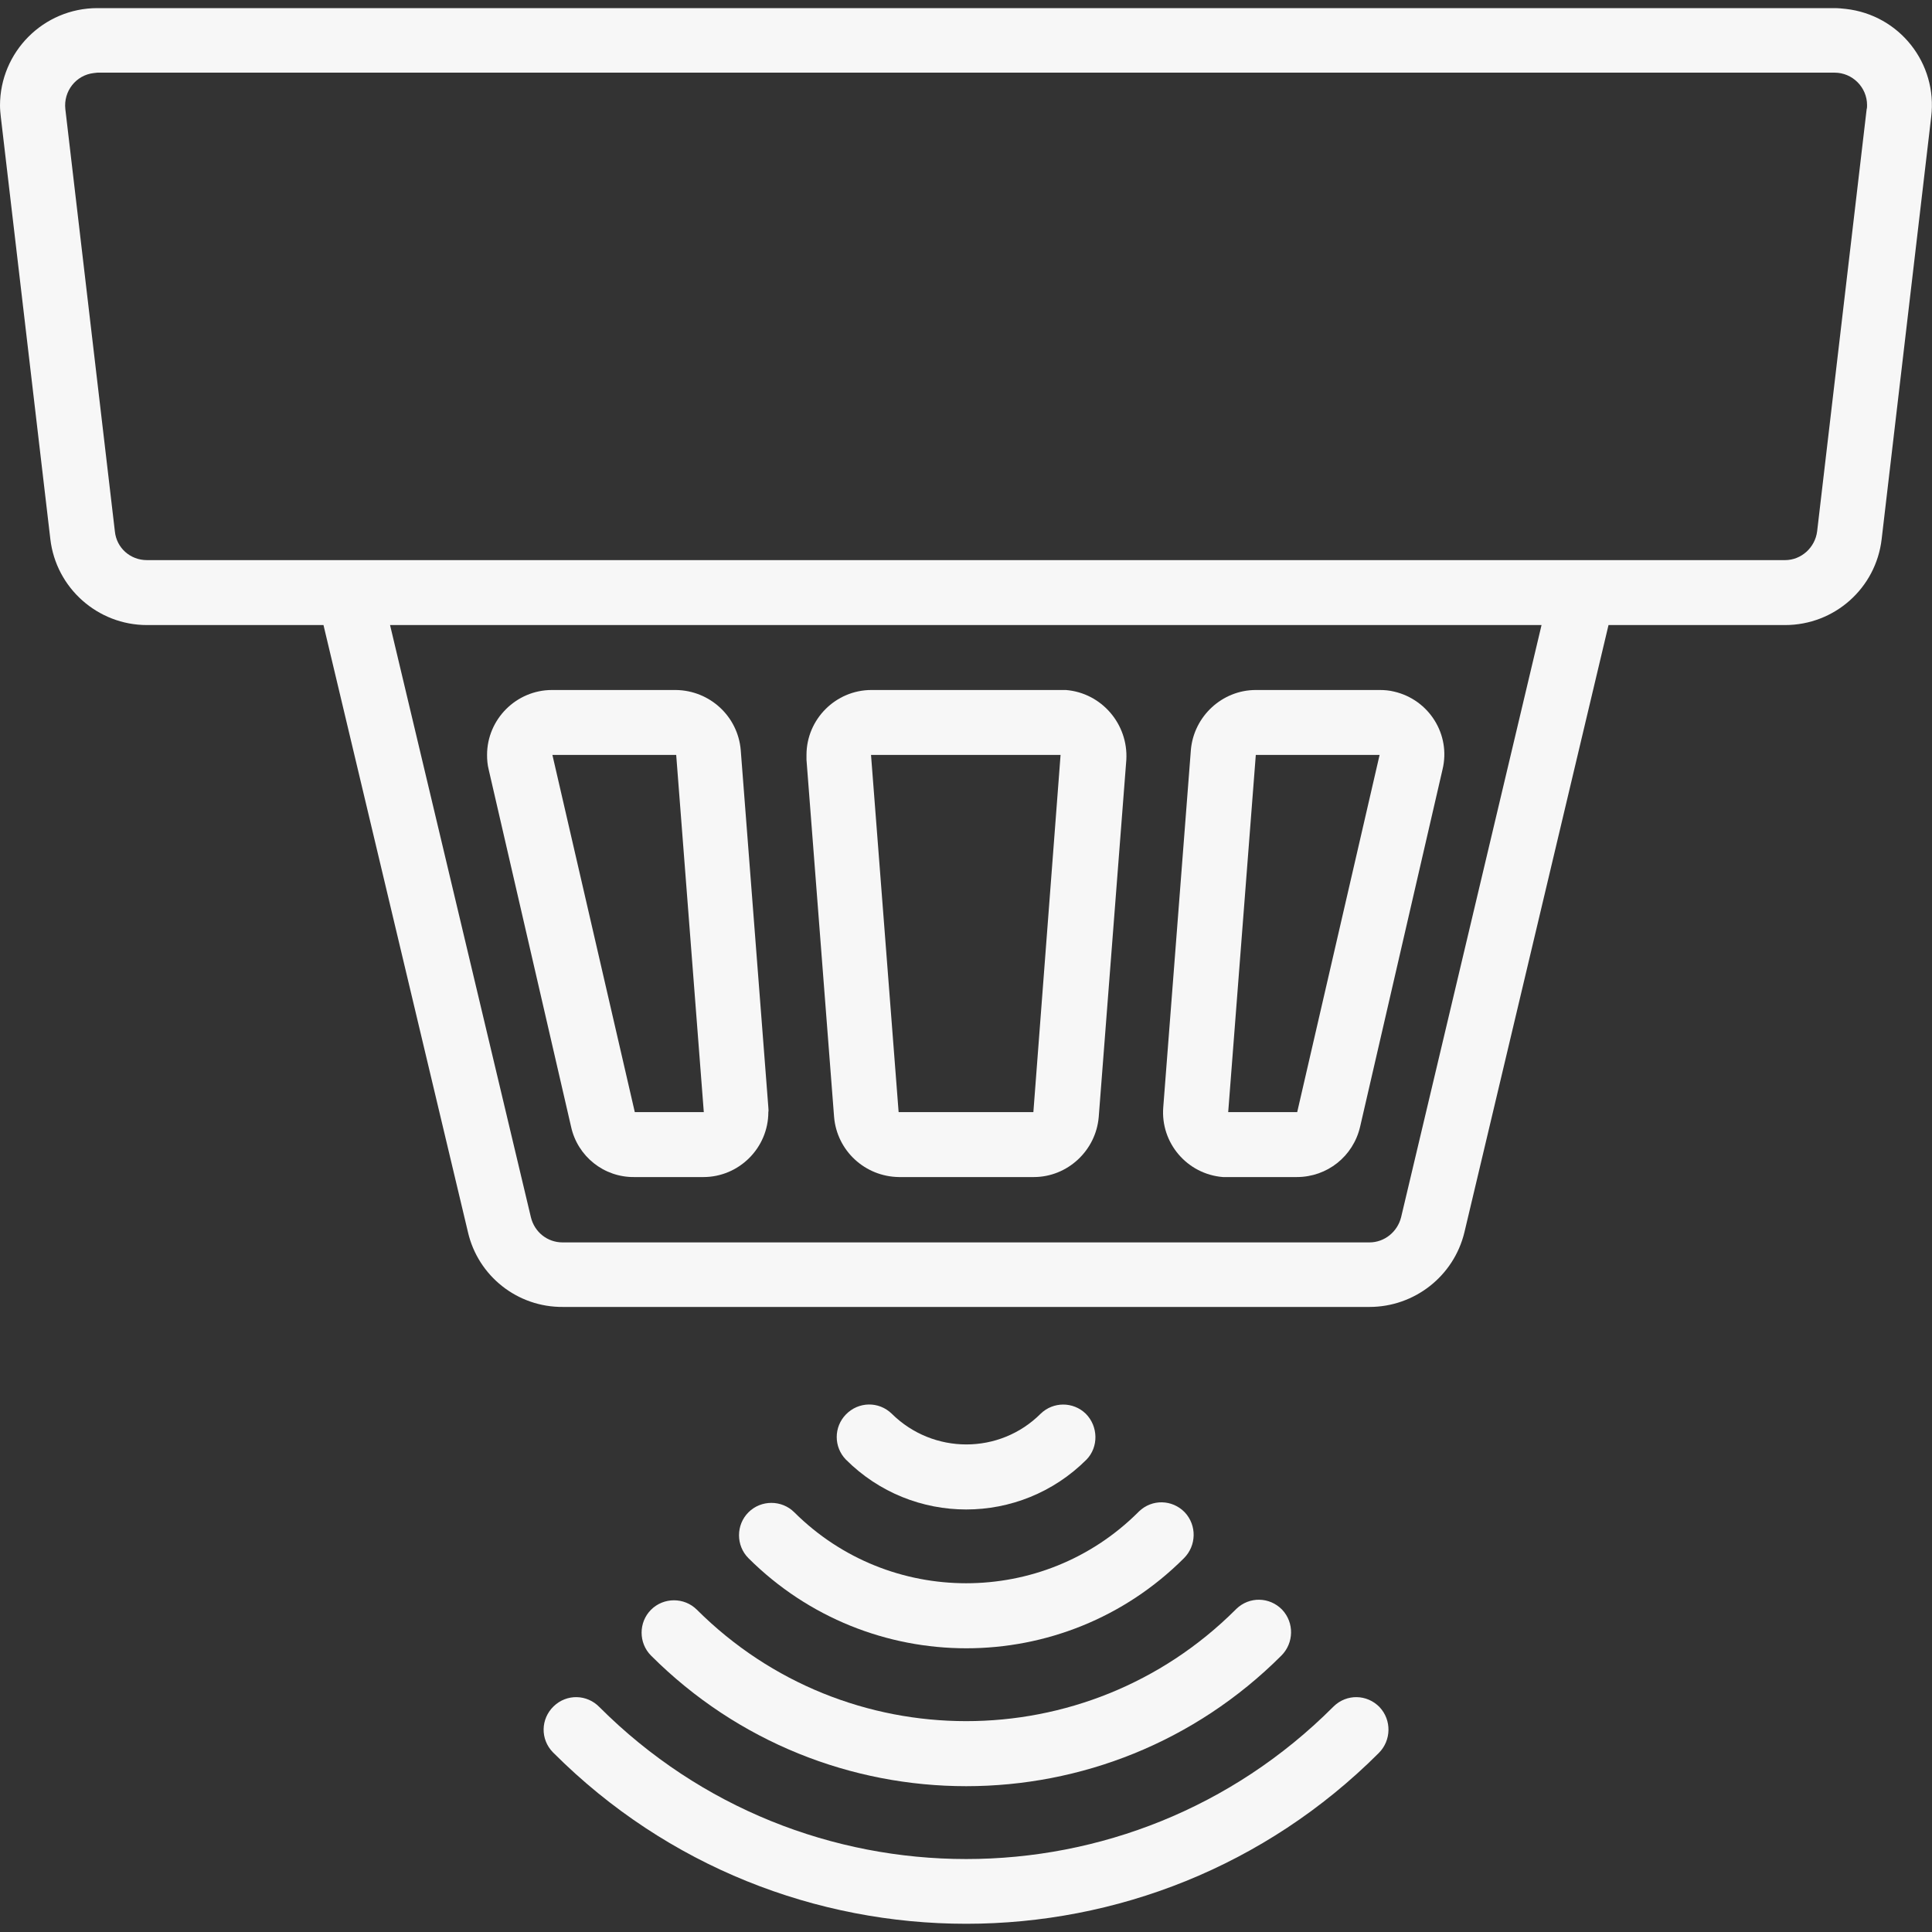 <?xml version="1.0" encoding="UTF-8"?>
<!-- Generator: Adobe Illustrator 23.0.3, SVG Export Plug-In . SVG Version: 6.00 Build 0)  -->
<svg xmlns="http://www.w3.org/2000/svg" xmlns:xlink="http://www.w3.org/1999/xlink" version="1.1" id="Capa_1" x="0px" y="0px" viewBox="0 0 476 476" style="enable-background:new 0 0 476 476;" xml:space="preserve">
<rect x="0" y="0" width="476" height="476" fill="#333333" stroke="none"/>
<style type="text/css">
	.st0{fill:#F7F7F7;}
</style>
<g>
	<g>
		<path class="st0" d="M454.8,2.2C453.9,2.1,452.9,2,452,2H24C10.7,2,0,12.8,0,26c0,0.9,0.1,1.9,0.2,2.8l12.2,104    c1.4,12.1,11.7,21.2,23.8,21.2h43.5l35.6,149.6c2.5,10.8,12.2,18.5,23.4,18.4h198.7c11.1,0,20.8-7.6,23.4-18.4L396.3,154h43.5    c12.2,0,22.4-9.1,23.8-21.2l12.2-104C477.4,15.6,468,3.7,454.8,2.2z M345.2,299.9c-0.9,3.6-4.1,6.2-7.8,6.2H138.6    c-3.7,0-6.9-2.5-7.8-6.2L96.1,154h283.7L345.2,299.9z M459.9,26.9l-12.2,104c-0.5,4-3.9,7.1-7.9,7.1H36.2c-4.1,0-7.5-3-7.9-7.1    l-12.2-104c-0.5-4.4,2.6-8.4,7-8.9c0.3,0,0.6-0.1,0.9-0.1h428c4.4,0,8,3.6,8,8C460,26.3,460,26.6,459.9,26.9z"></path>
	</g>
</g>
<g>
	<g>
		<path class="st0" d="M189.3,272.8l-6.8-88c-0.7-8.3-7.6-14.7-16-14.8h-30.5c-8.8,0-16,7.2-16,16c0,1.2,0.1,2.4,0.4,3.6l20.3,88    c1.6,7.3,8.1,12.5,15.6,12.4h17c8.8,0,16-7.2,16-16C189.4,273.6,189.3,273.2,189.3,272.8z M156.4,274l-20.3-88h30.5l6.8,88H156.4z    "></path>
	</g>
</g>
<g>
	<g>
		<path class="st0" d="M262.6,170c-0.4,0-0.8,0-1.2,0h-46.7c-8.8,0-16,7.2-16,16c0,0.4,0,0.8,0,1.2l6.8,88c0.7,8.3,7.6,14.7,16,14.8    h33.2c8.3,0,15.3-6.5,16-14.8l6.8-88C278,178.4,271.4,170.7,262.6,170z M254.6,274h-33.2l-6.8-88h0h46.7L254.6,274z"></path>
	</g>
</g>
<g>
	<g>
		<path class="st0" d="M343.5,170.4c-1.2-0.3-2.4-0.4-3.6-0.4h-30.5c-8.3,0-15.3,6.5-16,14.8l-6.8,88c-0.7,8.8,5.9,16.5,14.7,17.2    c0.4,0,0.8,0,1.2,0h17c7.5,0,13.9-5.1,15.6-12.4l20.3-88C357.5,181,352.1,172.4,343.5,170.4z M319.6,274h-17l6.8-88h30.5    L319.6,274z"></path>
	</g>
</g>
<g>
	<g>
		<path class="st0" d="M339.9,420.6c-3.1-3.2-8.1-3.3-11.3-0.2c-0.1,0.1-0.1,0.1-0.2,0.2c-49.9,49.9-130.8,49.9-180.7,0c0,0,0,0,0,0    c-3.1-3.2-8.1-3.3-11.3-0.2c-3.2,3.1-3.3,8.1-0.2,11.3c0.1,0.1,0.1,0.1,0.2,0.2c56.1,56.1,147.2,56.1,203.3,0c0,0,0,0,0,0    C342.8,428.8,342.9,423.8,339.9,420.6z"></path>
	</g>
</g>
<g>
	<g>
		<path class="st0" d="M315.9,396.6c-3.1-3.2-8.1-3.3-11.3-0.2c-0.1,0.1-0.1,0.1-0.2,0.2c-36.7,36.6-96,36.6-132.7,0    c-3.1-3.1-8.2-3.1-11.3,0c-3.1,3.1-3.1,8.2,0,11.3c42.9,42.9,112.4,42.9,155.3,0c0,0,0,0,0,0C318.8,404.8,318.9,399.8,315.9,396.6    z"></path>
	</g>
</g>
<g>
	<g>
		<path class="st0" d="M291.9,372.6c-3.1-3.2-8.1-3.3-11.3-0.2c-0.1,0.1-0.1,0.1-0.2,0.2c-23.4,23.3-61.3,23.3-84.7,0    c-3.1-3.1-8.2-3.1-11.3,0c-3.1,3.1-3.1,8.2,0,11.3c29.7,29.6,77.7,29.6,107.3,0C294.8,380.8,294.9,375.8,291.9,372.6z"></path>
	</g>
</g>
<g>
	<g>
		<path class="st0" d="M267.5,348.3c-3.1-3-8-3-11.1,0c-10.1,10.1-26.5,10.1-36.7,0c-3.2-3.1-8.2-3-11.3,0.2c-3,3.1-3,8,0,11.1    c16.4,16.4,42.9,16.4,59.3,0C270.7,356.5,270.6,351.4,267.5,348.3z"></path>
	</g>
</g>
</svg>
